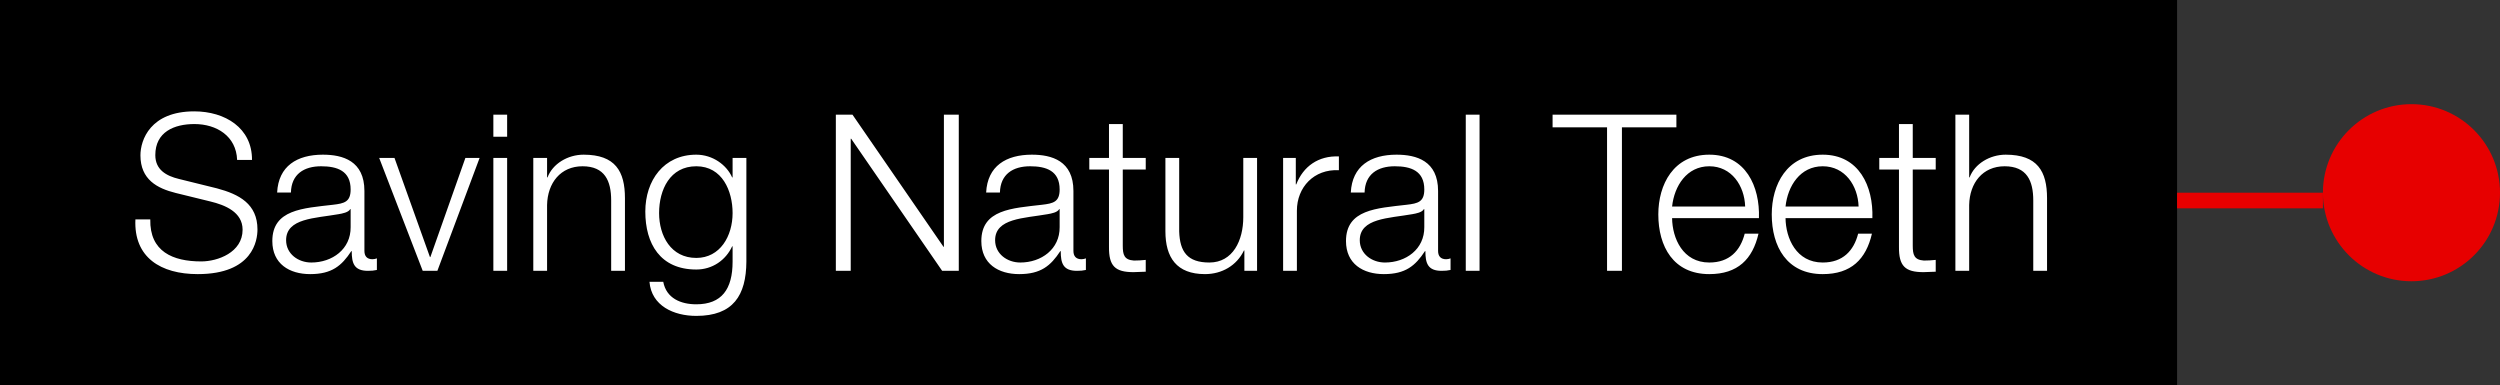 <svg width="240" height="37" viewBox="0 0 240 37" fill="none" xmlns="http://www.w3.org/2000/svg">
<rect x="0" y="0" width="240" height="37" fill="#333333" stroke="none"/>
<circle cx="231.5" cy="18.5" r="8.5" fill="#E70000"/>
<rect width="209" height="37" fill="black"/>
<path d="M12.999 21.065H14.427C14.364 24.152 16.59 25.097 19.32 25.097C20.895 25.097 23.289 24.236 23.289 22.052C23.289 20.351 21.588 19.679 20.202 19.343L16.863 18.524C15.099 18.083 13.482 17.243 13.482 14.912C13.482 13.442 14.427 10.691 18.648 10.691C21.609 10.691 24.213 12.287 24.192 15.353H22.764C22.68 13.064 20.79 11.909 18.669 11.909C16.716 11.909 14.91 12.665 14.91 14.891C14.91 16.298 15.96 16.886 17.178 17.18L20.832 18.083C22.953 18.65 24.717 19.574 24.717 22.031C24.717 23.06 24.297 26.315 18.984 26.315C15.435 26.315 12.831 24.719 12.999 21.065ZM33.661 21.8V20.078H33.619C33.451 20.393 32.863 20.498 32.506 20.561C30.259 20.96 27.466 20.939 27.466 23.06C27.466 24.383 28.642 25.202 29.881 25.202C31.897 25.202 33.682 23.921 33.661 21.8ZM27.928 18.482H26.605C26.731 15.941 28.516 14.849 30.994 14.849C32.905 14.849 34.984 15.437 34.984 18.335V24.089C34.984 24.593 35.236 24.887 35.761 24.887C35.908 24.887 36.076 24.845 36.181 24.803V25.916C35.887 25.979 35.677 26 35.32 26C33.976 26 33.766 25.244 33.766 24.11H33.724C32.8 25.517 31.855 26.315 29.776 26.315C27.781 26.315 26.143 25.328 26.143 23.144C26.143 20.099 29.104 19.994 31.96 19.658C33.052 19.532 33.661 19.385 33.661 18.188C33.661 16.403 32.38 15.962 30.826 15.962C29.188 15.962 27.97 16.718 27.928 18.482ZM40.581 26L36.402 15.164H37.872L41.274 24.677H41.316L44.676 15.164H46.041L41.988 26H40.581ZM47.362 26V15.164H48.685V26H47.362ZM47.362 13.127V11.006H48.685V13.127H47.362ZM51.196 26V15.164H52.519V17.033H52.561C53.044 15.731 54.493 14.849 56.026 14.849C59.071 14.849 59.995 16.445 59.995 19.028V26H58.672V19.238C58.672 17.369 58.063 15.962 55.921 15.962C53.821 15.962 52.561 17.558 52.519 19.679V26H51.196ZM66.843 24.761C69.132 24.761 70.329 22.661 70.329 20.456C70.329 18.335 69.342 15.962 66.843 15.962C64.323 15.962 63.273 18.209 63.273 20.456C63.273 22.64 64.407 24.761 66.843 24.761ZM71.652 15.164V25.118C71.631 28.352 70.392 30.326 66.843 30.326C64.68 30.326 62.538 29.36 62.349 27.05H63.672C63.966 28.646 65.373 29.213 66.843 29.213C69.279 29.213 70.329 27.764 70.329 25.118V23.648H70.287C69.678 24.971 68.397 25.874 66.843 25.874C63.378 25.874 61.95 23.396 61.95 20.309C61.95 17.327 63.714 14.849 66.843 14.849C68.418 14.849 69.762 15.836 70.287 17.033H70.329V15.164H71.652ZM80.241 26V11.006H81.837L90.573 23.69H90.615V11.006H92.043V26H90.447L81.711 13.316H81.669V26H80.241ZM101.726 21.8V20.078H101.684C101.516 20.393 100.928 20.498 100.571 20.561C98.324 20.96 95.531 20.939 95.531 23.06C95.531 24.383 96.707 25.202 97.946 25.202C99.962 25.202 101.747 23.921 101.726 21.8ZM95.993 18.482H94.67C94.796 15.941 96.581 14.849 99.059 14.849C100.97 14.849 103.049 15.437 103.049 18.335V24.089C103.049 24.593 103.301 24.887 103.826 24.887C103.973 24.887 104.141 24.845 104.246 24.803V25.916C103.952 25.979 103.742 26 103.385 26C102.041 26 101.831 25.244 101.831 24.11H101.789C100.865 25.517 99.92 26.315 97.841 26.315C95.846 26.315 94.208 25.328 94.208 23.144C94.208 20.099 97.169 19.994 100.025 19.658C101.117 19.532 101.726 19.385 101.726 18.188C101.726 16.403 100.445 15.962 98.891 15.962C97.253 15.962 96.035 16.718 95.993 18.482ZM107.786 11.909V15.164H109.991V16.277H107.786V23.585C107.786 24.446 107.912 24.95 108.857 25.013C109.235 25.013 109.613 24.992 109.991 24.95V26.084C109.592 26.084 109.214 26.126 108.815 26.126C107.051 26.126 106.442 25.538 106.463 23.69V16.277H104.573V15.164H106.463V11.909H107.786ZM120.678 15.164V26H119.46V24.047H119.418C118.725 25.496 117.297 26.315 115.68 26.315C112.95 26.315 111.879 24.719 111.879 22.199V15.164H113.202V22.22C113.265 24.173 114 25.202 116.1 25.202C118.368 25.202 119.355 23.06 119.355 20.855V15.164H120.678ZM123.179 26V15.164H124.397V17.705H124.439C125.111 15.962 126.581 14.933 128.534 15.017V16.34C126.14 16.214 124.502 17.978 124.502 20.225V26H123.179ZM136.733 21.8V20.078H136.691C136.523 20.393 135.935 20.498 135.578 20.561C133.331 20.96 130.538 20.939 130.538 23.06C130.538 24.383 131.714 25.202 132.953 25.202C134.969 25.202 136.754 23.921 136.733 21.8ZM131 18.482H129.677C129.803 15.941 131.588 14.849 134.066 14.849C135.977 14.849 138.056 15.437 138.056 18.335V24.089C138.056 24.593 138.308 24.887 138.833 24.887C138.98 24.887 139.148 24.845 139.253 24.803V25.916C138.959 25.979 138.749 26 138.392 26C137.048 26 136.838 25.244 136.838 24.11H136.796C135.872 25.517 134.927 26.315 132.848 26.315C130.853 26.315 129.215 25.328 129.215 23.144C129.215 20.099 132.176 19.994 135.032 19.658C136.124 19.532 136.733 19.385 136.733 18.188C136.733 16.403 135.452 15.962 133.898 15.962C132.26 15.962 131.042 16.718 131 18.482ZM140.714 26V11.006H142.037V26H140.714ZM149.048 12.224V11.006H160.934V12.224H155.705V26H154.277V12.224H149.048ZM168.858 20.939H160.521C160.542 22.871 161.55 25.202 164.091 25.202C166.023 25.202 167.073 24.068 167.493 22.43H168.816C168.249 24.887 166.821 26.315 164.091 26.315C160.647 26.315 159.198 23.669 159.198 20.582C159.198 17.726 160.647 14.849 164.091 14.849C167.577 14.849 168.963 17.894 168.858 20.939ZM160.521 19.826H167.535C167.472 17.831 166.233 15.962 164.091 15.962C161.928 15.962 160.731 17.852 160.521 19.826ZM179.748 20.939H171.411C171.432 22.871 172.44 25.202 174.981 25.202C176.913 25.202 177.963 24.068 178.383 22.43H179.706C179.139 24.887 177.711 26.315 174.981 26.315C171.537 26.315 170.088 23.669 170.088 20.582C170.088 17.726 171.537 14.849 174.981 14.849C178.467 14.849 179.853 17.894 179.748 20.939ZM171.411 19.826H178.425C178.362 17.831 177.123 15.962 174.981 15.962C172.818 15.962 171.621 17.852 171.411 19.826ZM183.624 11.909V15.164H185.829V16.277H183.624V23.585C183.624 24.446 183.75 24.95 184.695 25.013C185.073 25.013 185.451 24.992 185.829 24.95V26.084C185.43 26.084 185.052 26.126 184.653 26.126C182.889 26.126 182.28 25.538 182.301 23.69V16.277H180.411V15.164H182.301V11.909H183.624ZM187.717 26V11.006H189.04V17.033H189.082C189.565 15.731 191.014 14.849 192.547 14.849C195.592 14.849 196.516 16.445 196.516 19.028V26H195.193V19.238C195.193 17.369 194.584 15.962 192.442 15.962C190.342 15.962 189.082 17.558 189.04 19.679V26H187.717Z" fill="white"/>
<line x1="209" y1="19.25" x2="223" y2="19.25" stroke="#E70000" stroke-width="1.5"/>
</svg>
